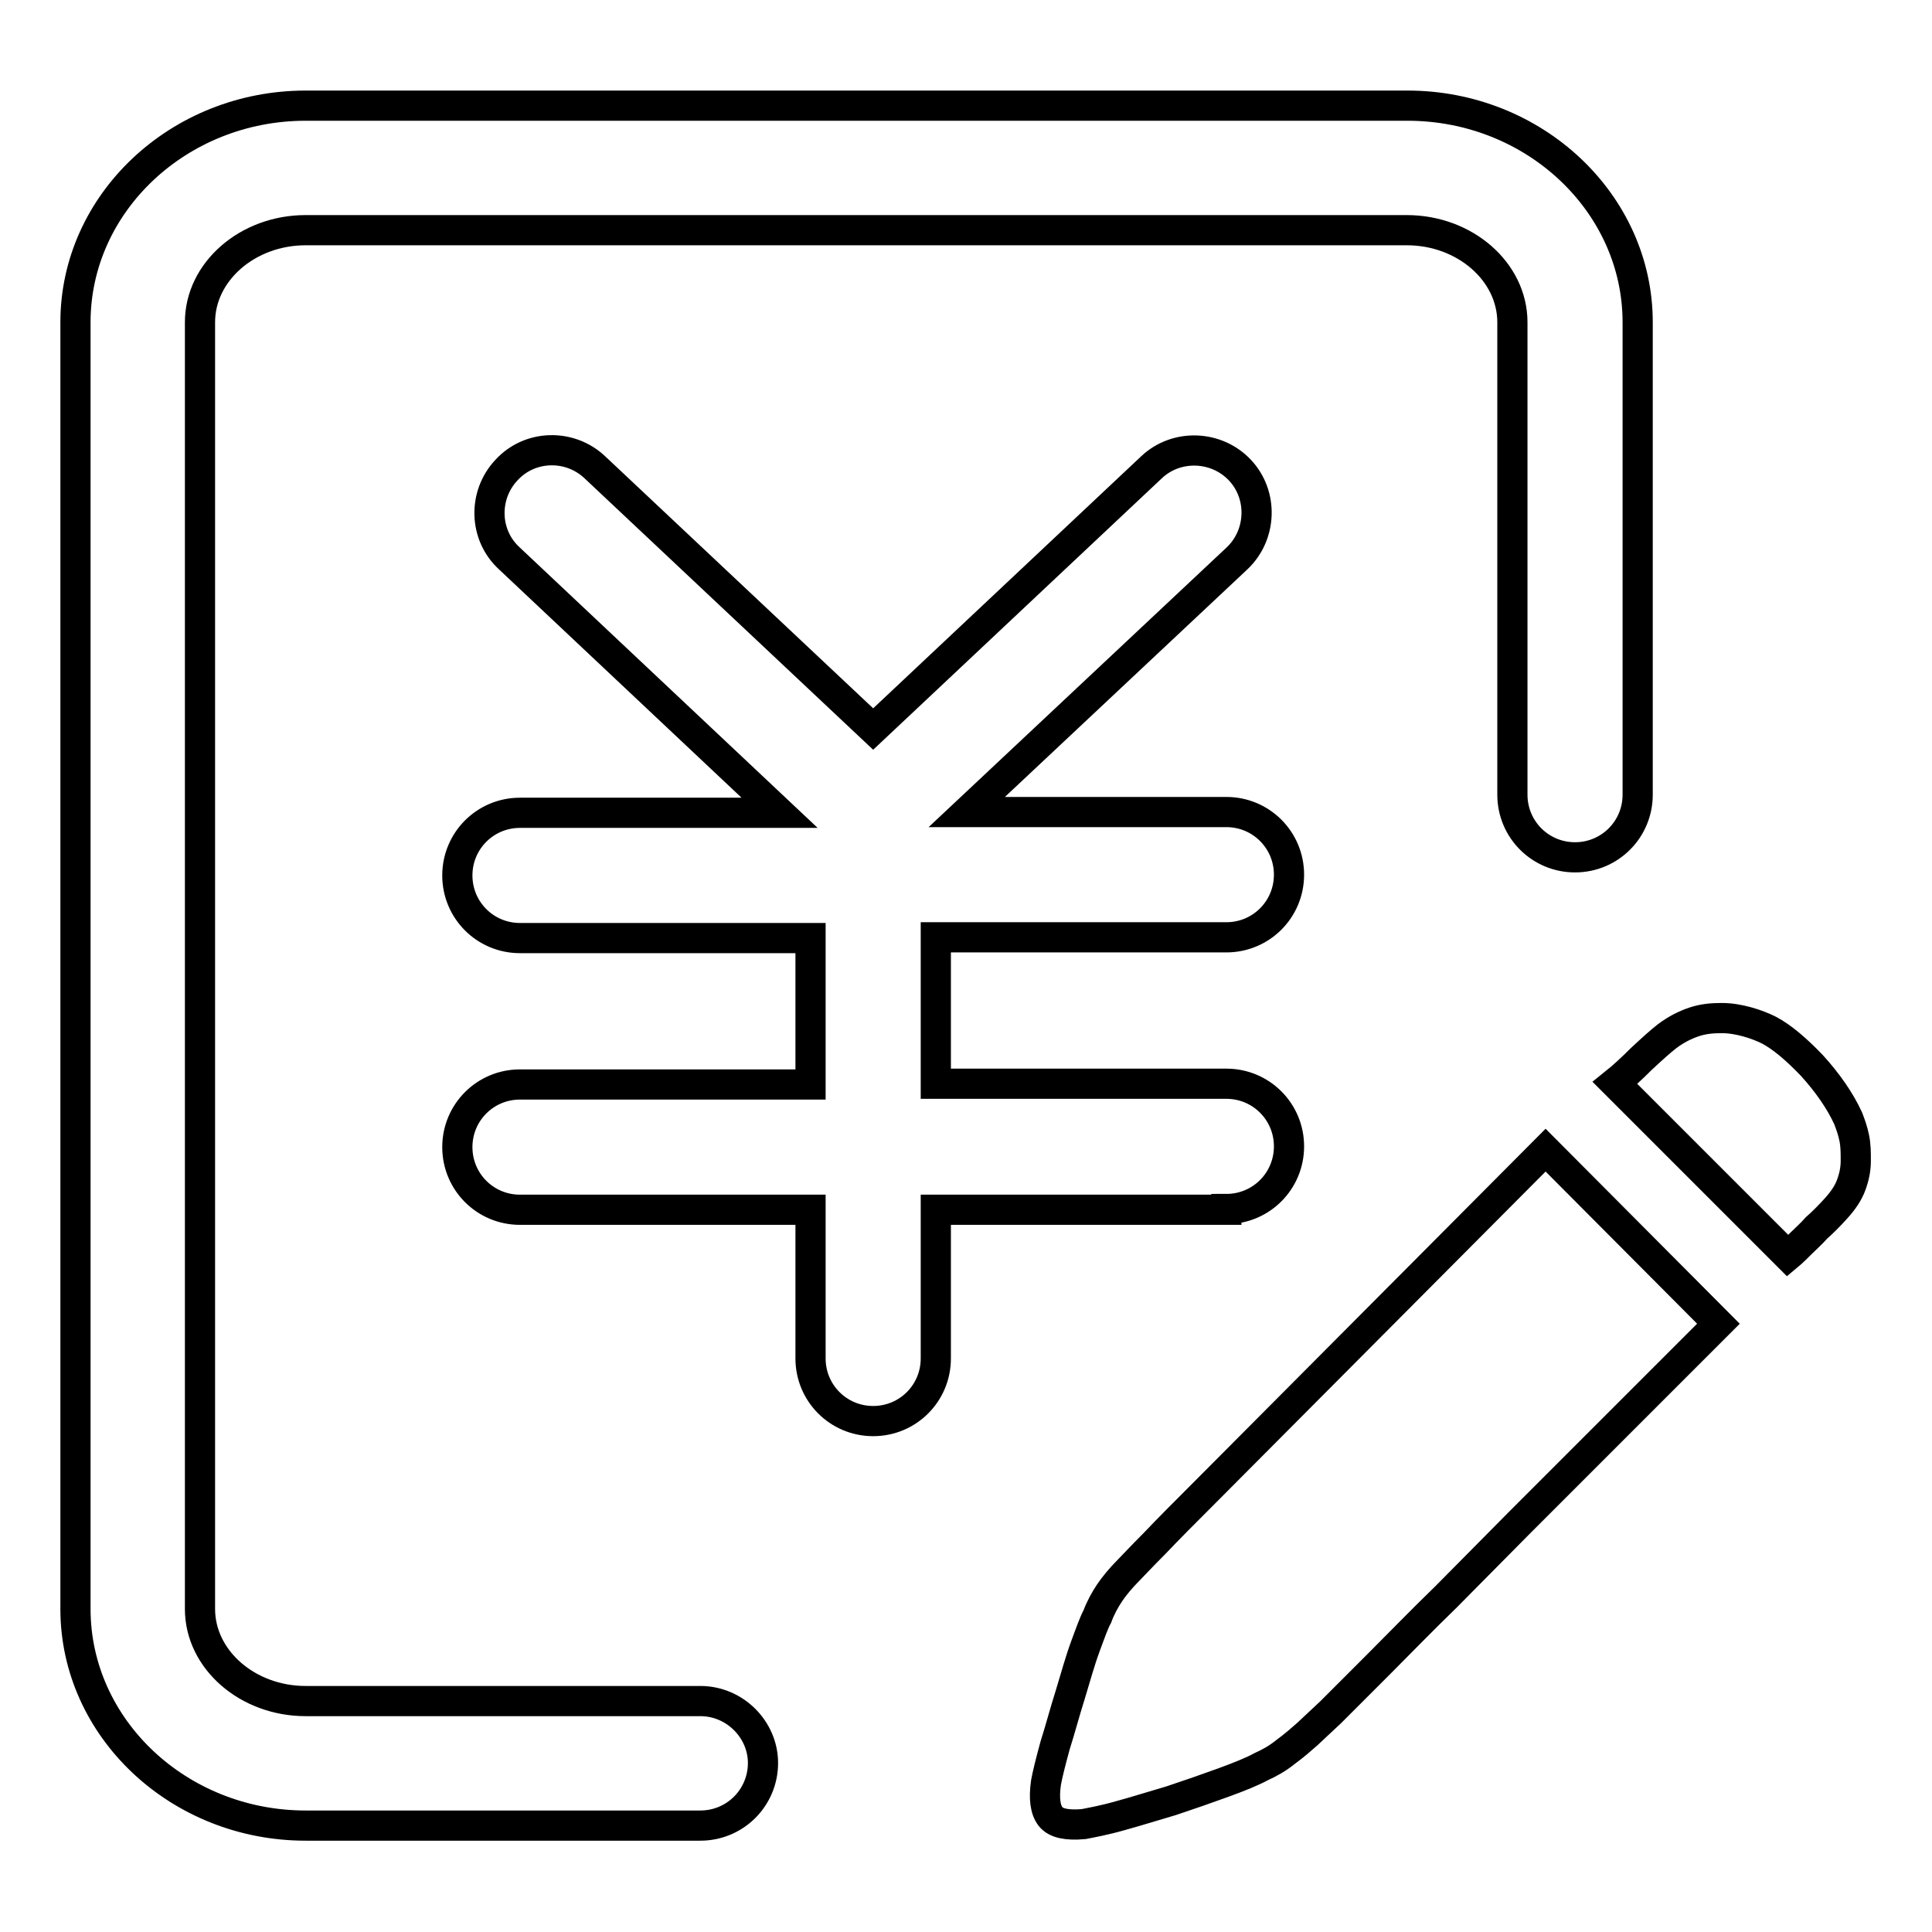 <?xml version="1.0" encoding="utf-8"?>
<!-- Svg Vector Icons : http://www.onlinewebfonts.com/icon -->
<!DOCTYPE svg PUBLIC "-//W3C//DTD SVG 1.1//EN" "http://www.w3.org/Graphics/SVG/1.1/DTD/svg11.dtd">
<svg version="1.1" xmlns="http://www.w3.org/2000/svg" xmlns:xlink="http://www.w3.org/1999/xlink" x="0px" y="0px" viewBox="0 0 256 256" enable-background="new 0 0 256 256" xml:space="preserve">
<g> <path stroke-width="4" fill-opacity="0" stroke="#000000"  d="M245.7,150.8c-0.2-1-0.5-1.8-0.8-2.6c-1.1-2.4-2.8-4.8-4.8-7c-2.1-2.2-4-3.8-5.7-4.7 c-0.8-0.4-1.8-0.8-2.9-1.1s-2.2-0.5-3.4-0.5s-2.4,0.1-3.6,0.5c-1.2,0.4-2.4,1-3.6,1.9c-0.9,0.7-2,1.7-3.4,3 c-1.3,1.3-2.5,2.4-3.5,3.2l22.9,22.9c0.6-0.5,1.2-1.1,1.8-1.7c0.6-0.6,1.3-1.2,2-2c0.8-0.7,1.7-1.6,2.6-2.6c0.9-1,1.6-2,2-3.1 c0.4-1.1,0.6-2.1,0.6-3.2S245.9,151.8,245.7,150.8L245.7,150.8z M159.7,197.7c-2.7,2.7-4.9,4.9-6.7,6.8c-1.8,1.8-2.9,3-3.4,3.5 c-1.1,1.1-2,2.2-2.6,3.1c-0.6,0.9-1.2,2-1.6,3.1c-0.4,0.7-0.9,2.1-1.6,4s-1.3,4.1-2,6.4c-0.7,2.2-1.3,4.5-2,6.7 c-0.6,2.2-1,3.8-1.2,4.9c-0.3,2.1-0.1,3.6,0.6,4.5c0.7,0.9,2.2,1.2,4.4,1c1-0.2,2.7-0.5,4.8-1.1c2.2-0.6,4.4-1.3,6.8-2 c2.4-0.8,4.7-1.6,6.9-2.4s3.9-1.5,5-2.1c1.1-0.5,2.2-1.1,3.3-2c1.1-0.8,2-1.6,2.8-2.3c0.3-0.3,1.3-1.2,3.1-2.9 c1.7-1.7,3.9-3.9,6.5-6.5c2.6-2.6,5.5-5.6,8.8-8.8l9.8-9.9l26.3-26.3l-22.9-23L159.7,197.7L159.7,197.7z M162.5,160.2 c4.6,0,8.3-3.7,8.3-8.3c0-4.6-3.7-8.3-8.3-8.3H124v-19.4h38.5c4.6,0,8.3-3.7,8.3-8.3s-3.7-8.3-8.3-8.3h-34.4L163.9,74 c3.3-3.1,3.5-8.4,0.4-11.7c-3.1-3.3-8.4-3.5-11.7-0.4l-36.9,34.7L78.8,61.9c-3.3-3.1-8.6-3-11.7,0.4c-3.1,3.3-3,8.6,0.4,11.7 l35.8,33.7H68.9c-4.6,0-8.3,3.7-8.3,8.3s3.7,8.3,8.3,8.3h38.5v19.4H68.9c-4.6,0-8.3,3.7-8.3,8.3c0,4.6,3.7,8.3,8.3,8.3h38.5v19.7 c0,4.6,3.7,8.3,8.3,8.3c4.6,0,8.3-3.7,8.3-8.3v-19.7H162.5z M92.8,225.4H40.5c-7.7,0-14-5.5-14-12.2V42.7c0-6.7,6.3-12.2,14-12.2 h145.9c7.7,0,14,5.5,14,12.2v62.6c0,4.6,3.7,8.3,8.3,8.3s8.3-3.7,8.3-8.3V42.7c0-15.8-13.7-28.7-30.5-28.7H40.5 C23.7,14,10,26.9,10,42.7v170.5c0,15.8,13.7,28.7,30.5,28.7h52.3c4.6,0,8.3-3.7,8.3-8.3C101.1,229.2,97.4,225.4,92.8,225.4z"/></g>
</svg>